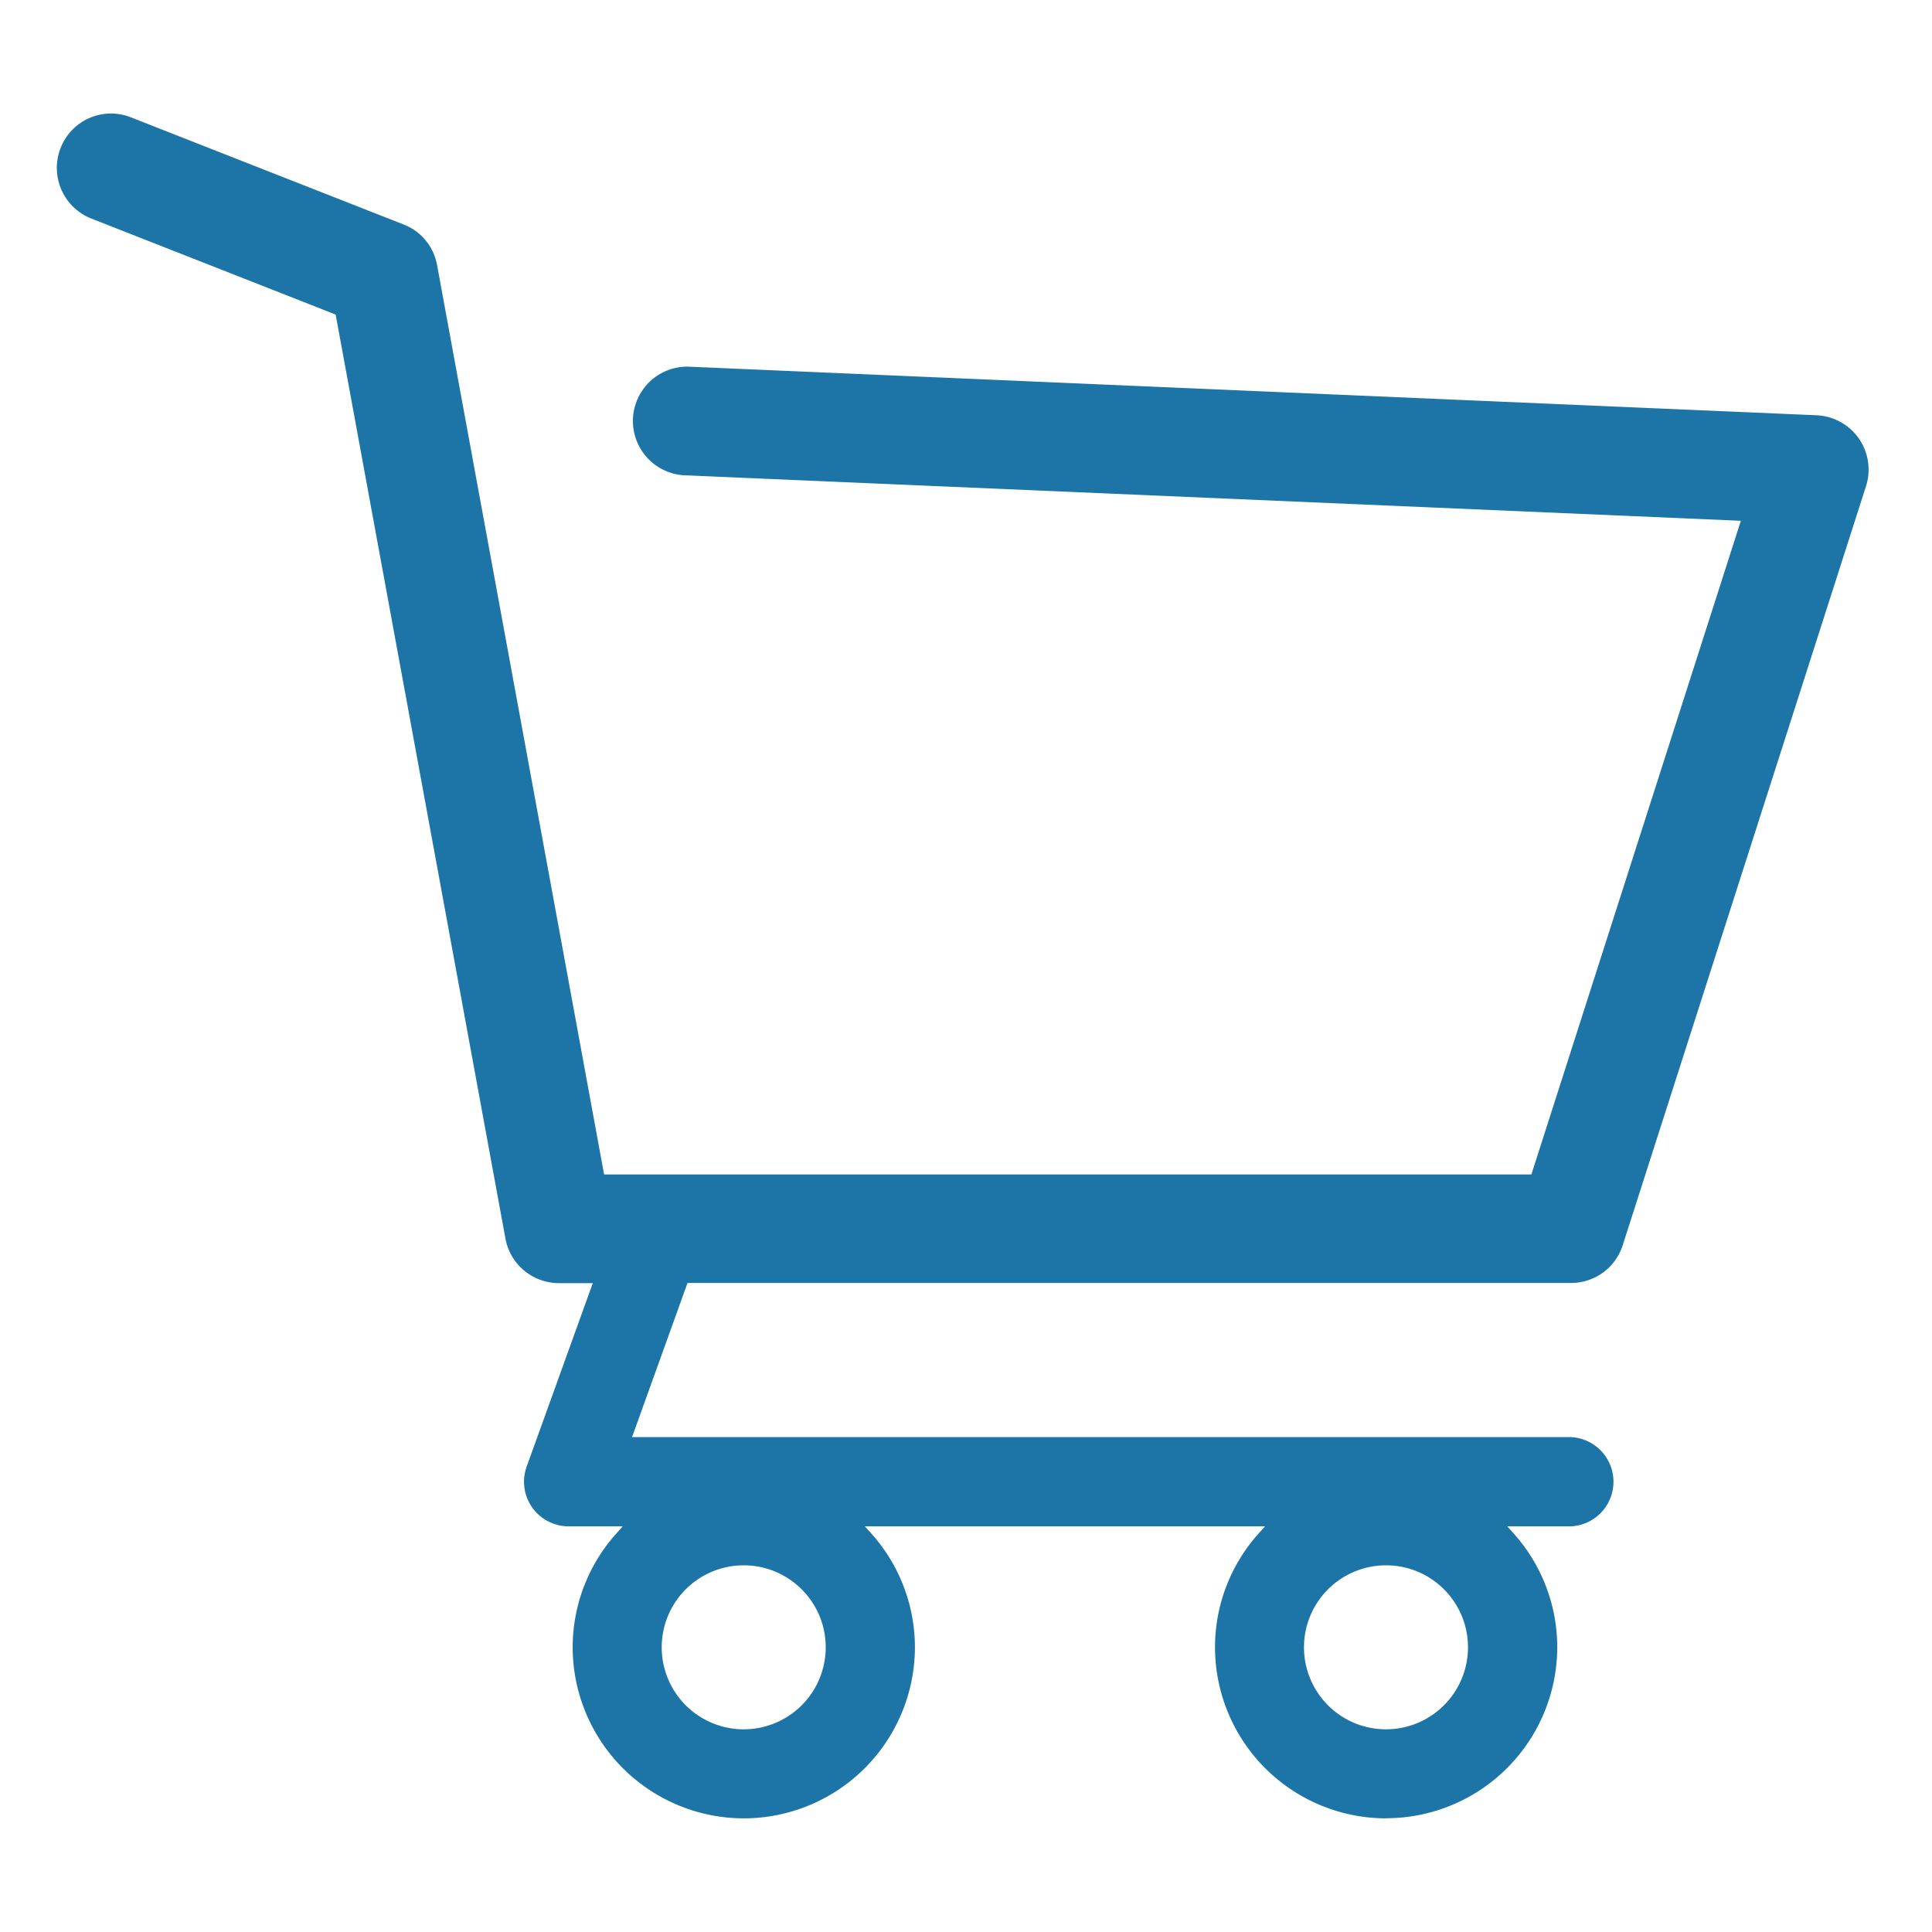 <svg width="34" height="34" fill="none" xmlns="http://www.w3.org/2000/svg"><path d="M24.392 32a3.014 3.014 0 0 1-3.01-3.011 3 3 0 0 1 .773-2.008l.107-.12H15.22l.108.12a3 3 0 0 1 .773 2.008A3.014 3.014 0 0 1 13.09 32a3.015 3.015 0 0 1-3.012-3.011 3 3 0 0 1 .774-2.008l.107-.12h-.952a.785.785 0 0 1-.739-1.05l1.164-3.23h-.597a.957.957 0 0 1-.94-.784L5.907 5.536l-4.3-1.69a.958.958 0 0 1-.541-1.24.951.951 0 0 1 1.24-.54L7.102 3.95c.31.12.53.389.59.716l2.939 16.002H26.95l3.686-11.503-18.616-.802a.957.957 0 0 1 .082-1.911l19.868.856a.963.963 0 0 1 .743.409.96.96 0 0 1 .126.838l-4.282 13.359a.953.953 0 0 1-.91.664H12.099l-.976 2.713h16.525a.786.786 0 0 1 0 1.57h-1.123l.107.119a3 3 0 0 1 .773 2.008 3.014 3.014 0 0 1-3.01 3.01l-.003.002Zm0-4.453a1.443 1.443 0 1 0 1.442 1.442c0-.796-.646-1.442-1.442-1.442Zm-11.303 0a1.443 1.443 0 1 0 1.442 1.442c0-.796-.647-1.442-1.443-1.442Z" fill="#1D75A7"/></svg>
